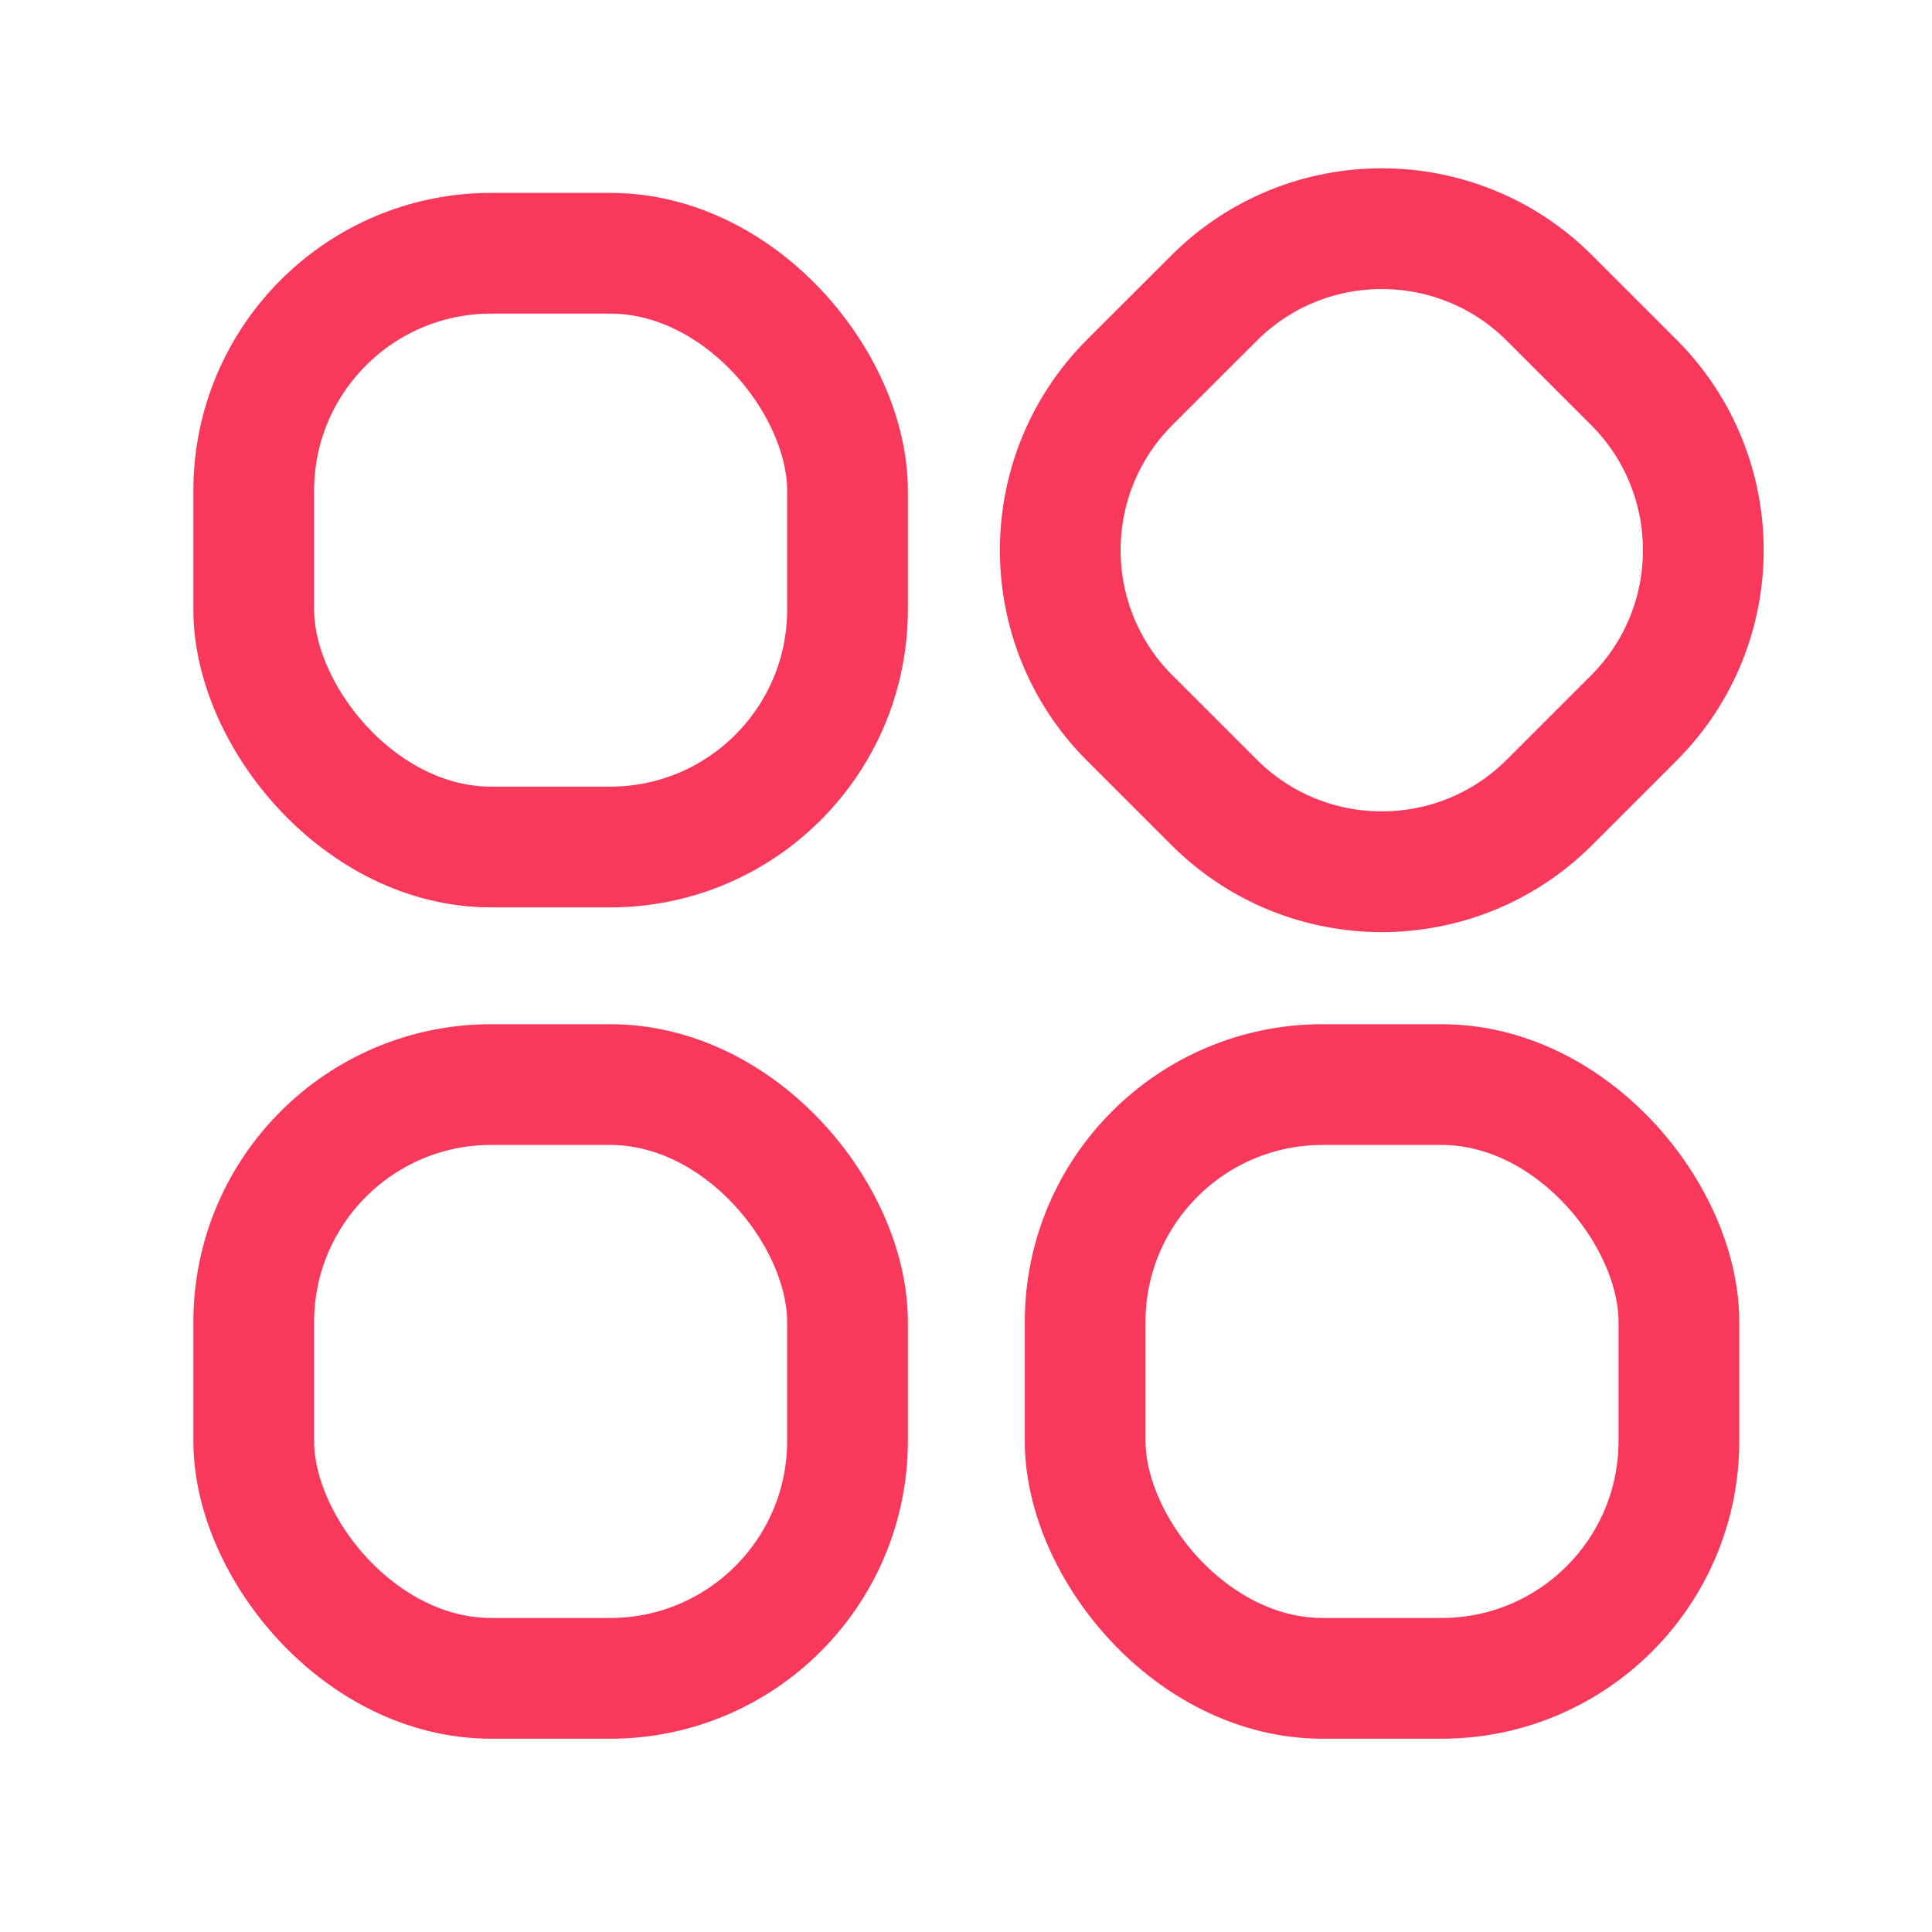 <svg width="24" height="24" viewBox="0 0 24 24" fill="none" xmlns="http://www.w3.org/2000/svg">
<rect x="3.152" y="3.146" width="7.376" height="7.376" rx="2.949" stroke="#F9395C" stroke-width="1.5" stroke-linecap="round" stroke-linejoin="round"/>
<rect x="3.152" y="13.473" width="7.376" height="7.376" rx="2.949" stroke="#F9395C" stroke-width="1.5" stroke-linecap="round" stroke-linejoin="round"/>
<path fill-rule="evenodd" clip-rule="evenodd" d="M14.034 8.92C12.883 7.768 12.883 5.901 14.034 4.749L15.08 3.704C16.231 2.553 18.099 2.553 19.25 3.704L20.295 4.749C21.447 5.901 21.447 7.768 20.295 8.92L19.25 9.965C18.099 11.117 16.231 11.117 15.08 9.965L14.034 8.92Z" stroke="#F9395C" stroke-width="1.5" stroke-linecap="round" stroke-linejoin="round"/>
<rect x="13.48" y="13.473" width="7.376" height="7.376" rx="2.949" stroke="#F9395C" stroke-width="1.5" stroke-linecap="round" stroke-linejoin="round"/>
</svg>
